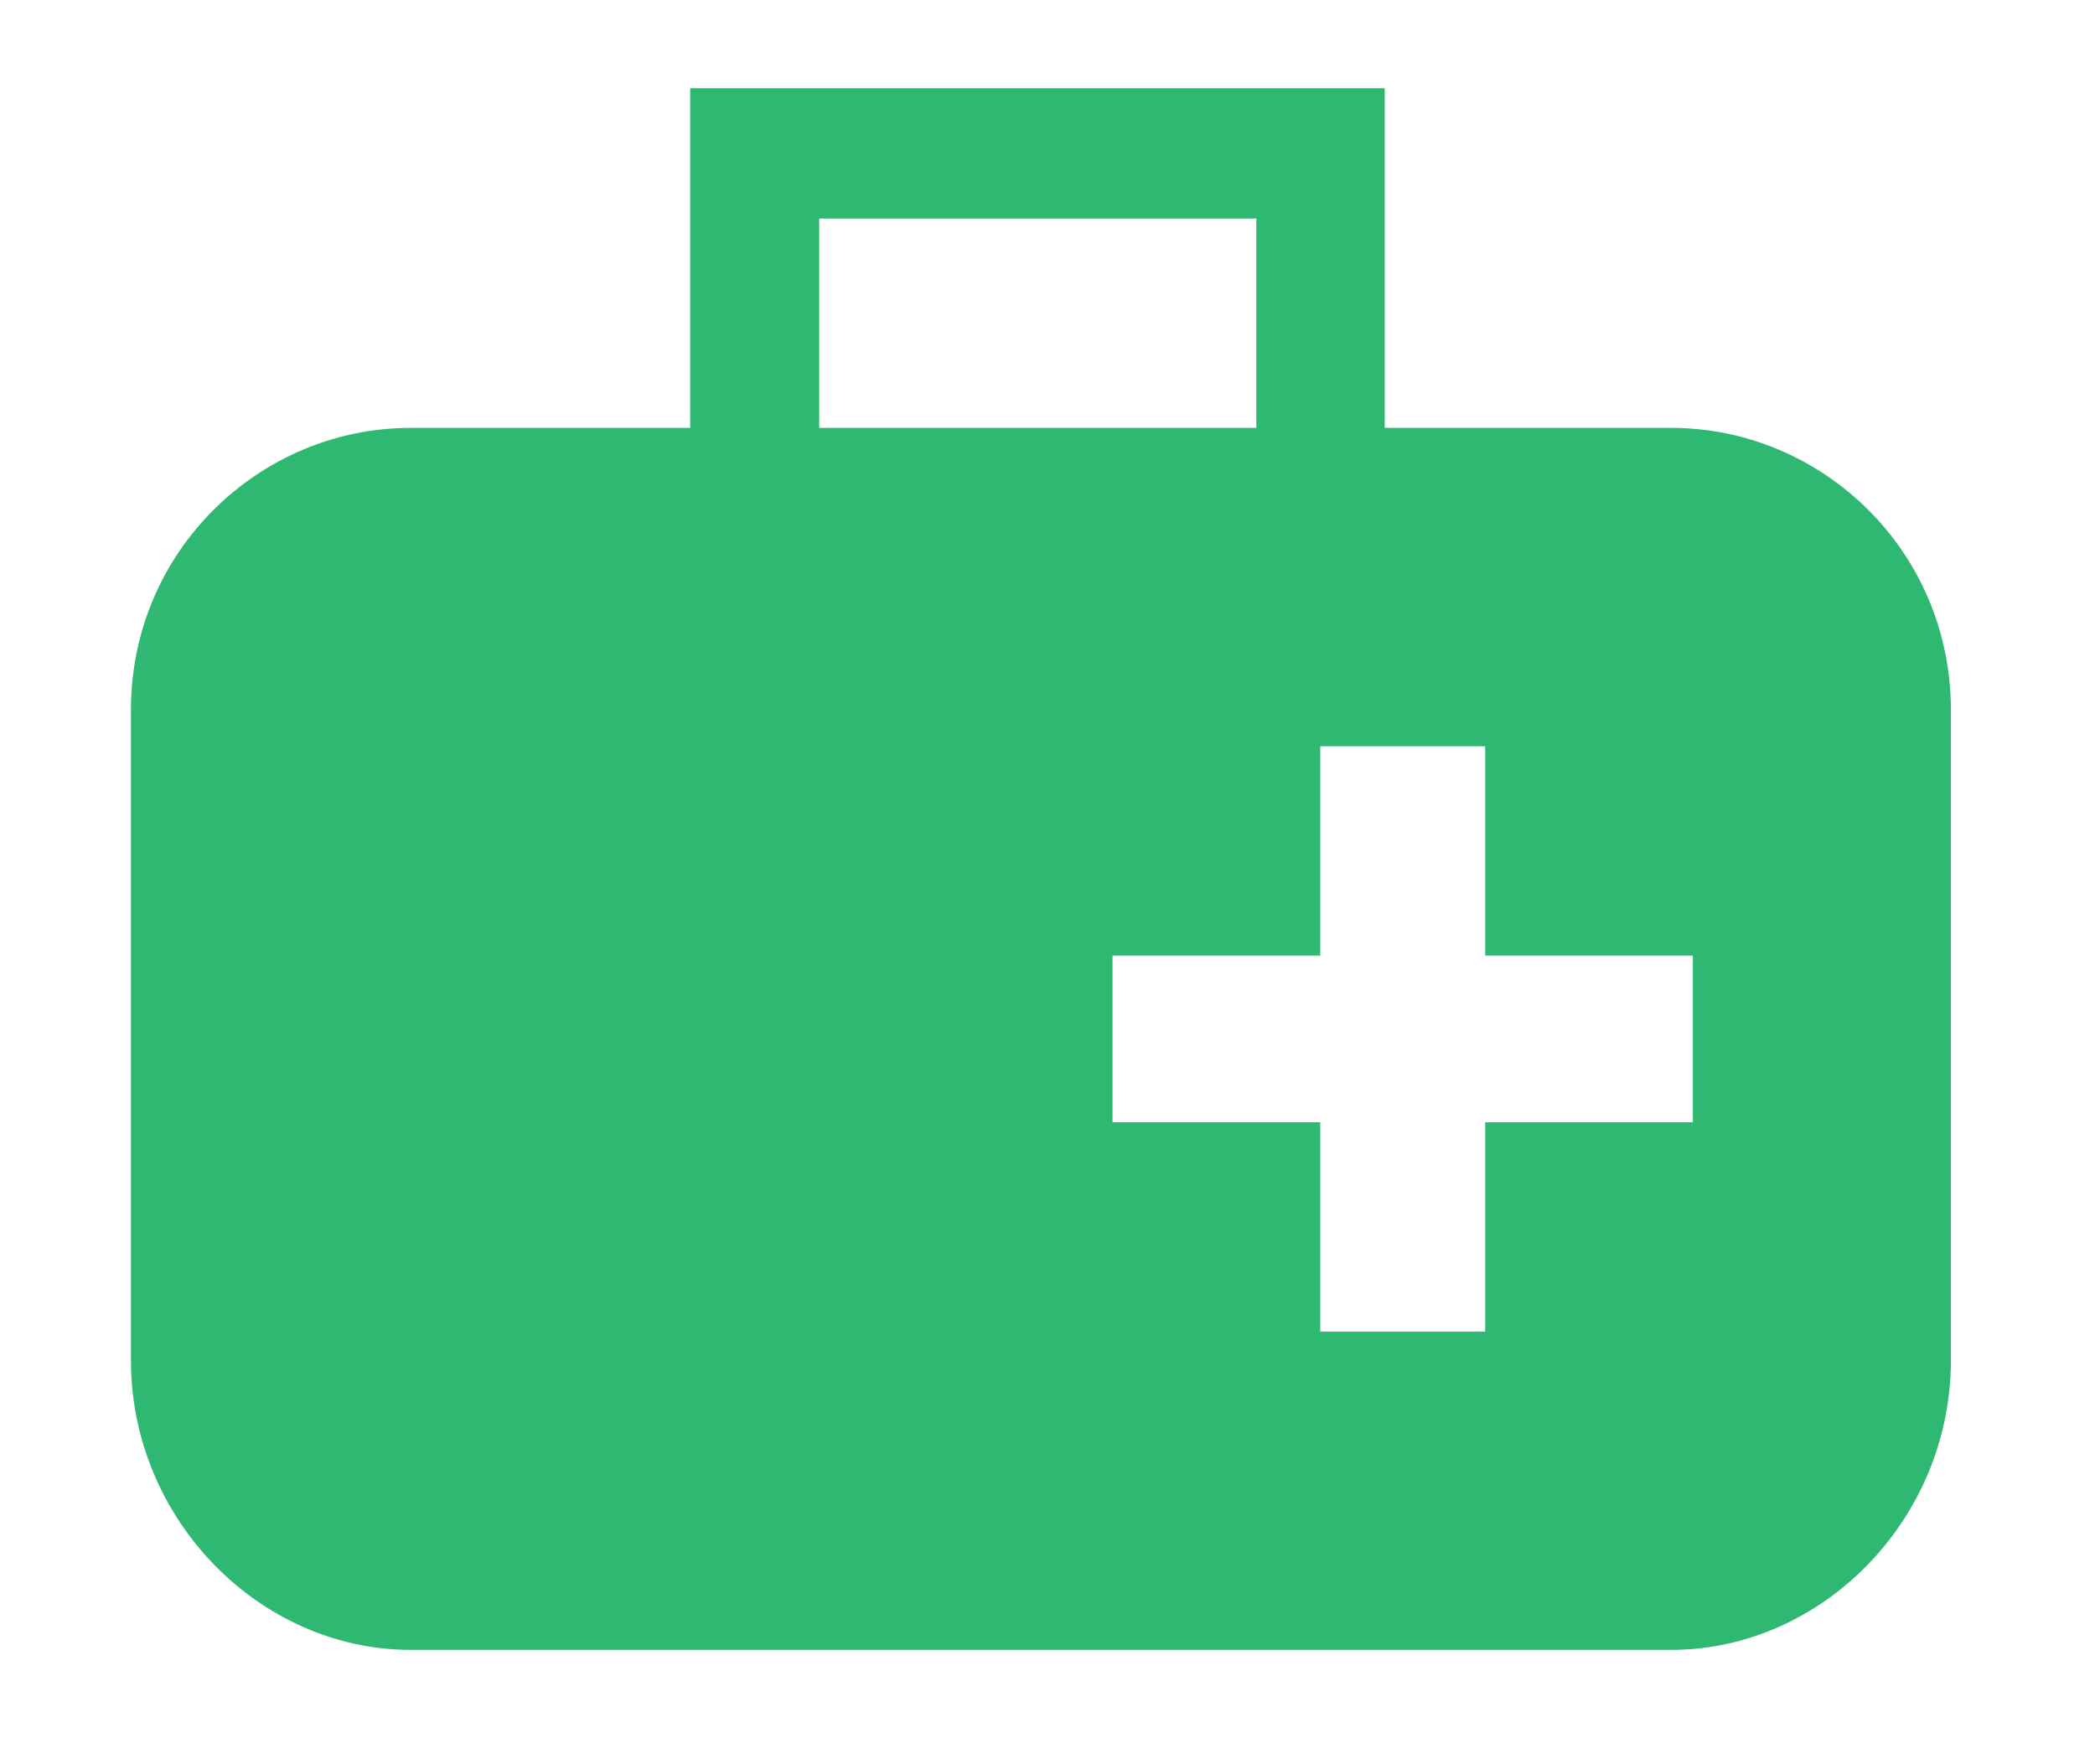 <svg width="38" height="32" viewBox="0 0 38 32" fill="none" xmlns="http://www.w3.org/2000/svg">
<path fill-rule="evenodd" clip-rule="evenodd" d="M30.313 7.761H25.117V1.6H12.519V7.761H7.447C4.714 7.761 2.375 9.989 2.375 12.876V24.675C2.375 27.562 4.714 29.926 7.447 29.926H30.314C33.047 29.926 35.386 27.562 35.386 24.675V12.876C35.386 9.989 33.047 7.761 30.313 7.761ZM14.859 3.964H22.788V7.761H14.859V3.964ZM30.706 20.356H26.939V24.154H23.947V20.356H20.179V17.333H23.947V13.536H26.939V17.333H30.706V20.356Z" fill="#2EB872"/>
</svg>

